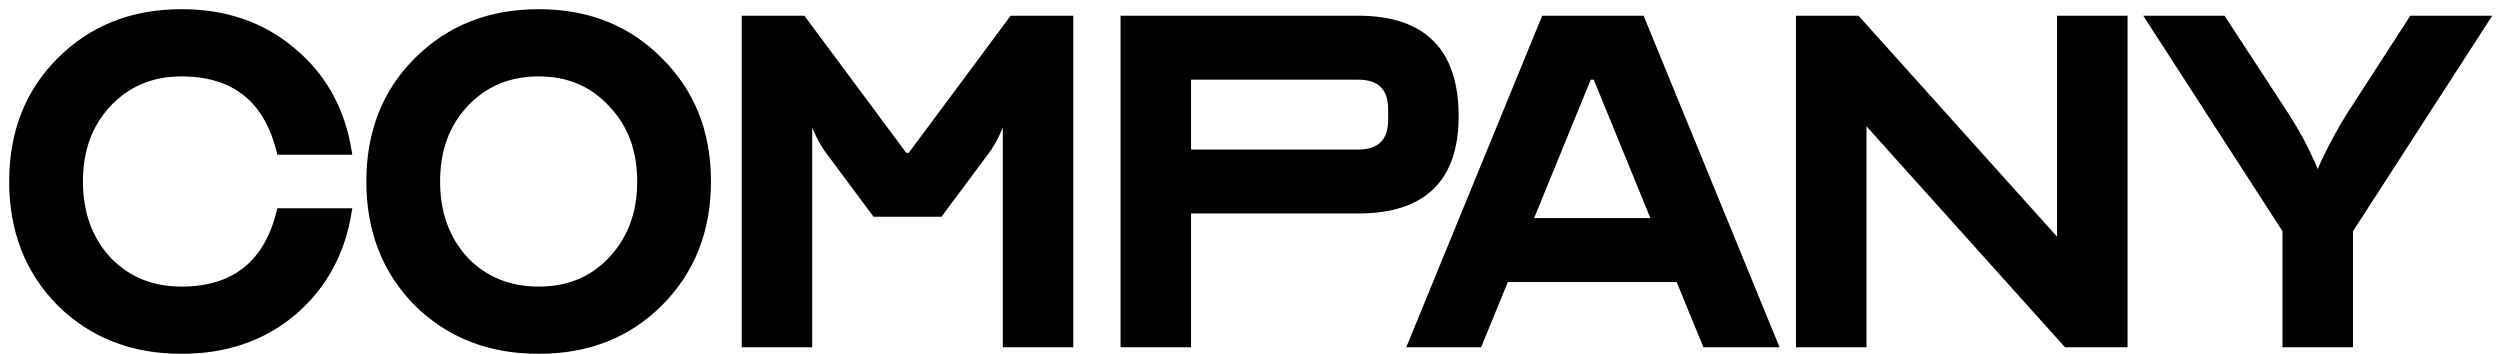 <?xml version="1.0" encoding="utf-8"?>
<svg xmlns="http://www.w3.org/2000/svg" fill="none" height="100%" overflow="visible" preserveAspectRatio="none" style="display: block;" viewBox="0 0 212 30" width="100%">
<g id="Company">
<mask fill="black" height="31" id="path-1-outside-1_0_32" maskUnits="userSpaceOnUse" width="212" x="0" y="0">
<rect fill="white" height="31" width="212"/>
<path d="M15.391 29.782C11.221 29.782 7.771 28.435 5.041 25.741C2.347 23.011 1 19.561 1 15.391C1 11.221 2.347 7.79 5.041 5.096C7.771 2.365 11.221 1 15.391 1C19.155 1 22.328 2.107 24.911 4.321C27.494 6.498 29.062 9.358 29.616 12.9H23.693C22.623 8.472 19.856 6.258 15.391 6.258C12.882 6.258 10.815 7.125 9.192 8.86C7.605 10.557 6.812 12.734 6.812 15.391C6.812 18.048 7.605 20.243 9.192 21.978C10.815 23.675 12.882 24.524 15.391 24.524C19.856 24.524 22.623 22.31 23.693 17.882H29.616C29.062 21.424 27.494 24.302 24.911 26.516C22.328 28.693 19.155 29.782 15.391 29.782Z"/>
<path d="M31.287 15.391C31.287 11.221 32.633 7.79 35.327 5.096C38.058 2.365 41.508 1 45.678 1C49.847 1 53.279 2.365 55.973 5.096C58.703 7.79 60.069 11.221 60.069 15.391C60.069 19.561 58.703 23.011 55.973 25.741C53.279 28.435 49.847 29.782 45.678 29.782C41.508 29.782 38.058 28.435 35.327 25.741C32.633 23.011 31.287 19.561 31.287 15.391ZM37.098 15.391C37.098 18.048 37.892 20.243 39.478 21.978C41.102 23.675 43.168 24.524 45.678 24.524C48.187 24.524 50.235 23.675 51.821 21.978C53.445 20.243 54.257 18.048 54.257 15.391C54.257 12.734 53.445 10.557 51.821 8.86C50.235 7.125 48.187 6.258 45.678 6.258C43.168 6.258 41.102 7.125 39.478 8.86C37.892 10.557 37.098 12.734 37.098 15.391Z"/>
<path d="M63.119 1.554H68.101L76.735 13.177H77.178L85.813 1.554H90.794V29.228H85.259V9.856H85.148C85.038 10.188 84.909 10.539 84.761 10.908C84.392 11.756 84.005 12.439 83.599 12.956L79.724 18.158H74.189L70.315 12.956C69.909 12.439 69.521 11.756 69.152 10.908C69.005 10.539 68.876 10.188 68.765 9.856H68.654V29.228H63.119V1.554Z"/>
<path d="M95.244 29.228V1.554H115.17C120.705 1.554 123.472 4.321 123.472 9.856C123.472 15.206 120.705 17.882 115.17 17.882H100.779V29.228H95.244ZM100.779 12.9H115.17C117.015 12.9 117.937 11.978 117.937 10.133V9.302C117.937 7.457 117.015 6.535 115.17 6.535H100.779V12.9Z"/>
<path d="M130.927 1.554H139.23L150.576 29.228H144.599L142.329 23.693H127.717L125.448 29.228H119.58L130.927 1.554ZM129.765 18.712H140.281L135.3 6.535H134.746L129.765 18.712Z"/>
<path d="M152.52 1.554H157.502L174.66 20.649V1.554H180.195V29.228H175.213L158.055 10.133V29.228H152.52V1.554Z"/>
<path d="M188.519 1.554L193.943 9.856C194.829 11.258 195.475 12.439 195.881 13.398C196.139 13.915 196.342 14.395 196.489 14.838H196.6C196.748 14.395 196.951 13.915 197.209 13.398C197.836 12.107 198.482 10.926 199.146 9.856L204.515 1.554H210.936L199.312 19.542V29.228H193.777V19.542L182.154 1.554H188.519Z"/>
</mask>
<path d="M15.391 29.782C11.221 29.782 7.771 28.435 5.041 25.741C2.347 23.011 1 19.561 1 15.391C1 11.221 2.347 7.79 5.041 5.096C7.771 2.365 11.221 1 15.391 1C19.155 1 22.328 2.107 24.911 4.321C27.494 6.498 29.062 9.358 29.616 12.9H23.693C22.623 8.472 19.856 6.258 15.391 6.258C12.882 6.258 10.815 7.125 9.192 8.86C7.605 10.557 6.812 12.734 6.812 15.391C6.812 18.048 7.605 20.243 9.192 21.978C10.815 23.675 12.882 24.524 15.391 24.524C19.856 24.524 22.623 22.31 23.693 17.882H29.616C29.062 21.424 27.494 24.302 24.911 26.516C22.328 28.693 19.155 29.782 15.391 29.782Z" fill="black"/>
<path d="M31.287 15.391C31.287 11.221 32.633 7.79 35.327 5.096C38.058 2.365 41.508 1 45.678 1C49.847 1 53.279 2.365 55.973 5.096C58.703 7.79 60.069 11.221 60.069 15.391C60.069 19.561 58.703 23.011 55.973 25.741C53.279 28.435 49.847 29.782 45.678 29.782C41.508 29.782 38.058 28.435 35.327 25.741C32.633 23.011 31.287 19.561 31.287 15.391ZM37.098 15.391C37.098 18.048 37.892 20.243 39.478 21.978C41.102 23.675 43.168 24.524 45.678 24.524C48.187 24.524 50.235 23.675 51.821 21.978C53.445 20.243 54.257 18.048 54.257 15.391C54.257 12.734 53.445 10.557 51.821 8.86C50.235 7.125 48.187 6.258 45.678 6.258C43.168 6.258 41.102 7.125 39.478 8.86C37.892 10.557 37.098 12.734 37.098 15.391Z" fill="black"/>
<path d="M63.119 1.554H68.101L76.735 13.177H77.178L85.813 1.554H90.794V29.228H85.259V9.856H85.148C85.038 10.188 84.909 10.539 84.761 10.908C84.392 11.756 84.005 12.439 83.599 12.956L79.724 18.158H74.189L70.315 12.956C69.909 12.439 69.521 11.756 69.152 10.908C69.005 10.539 68.876 10.188 68.765 9.856H68.654V29.228H63.119V1.554Z" fill="black"/>
<path d="M95.244 29.228V1.554H115.17C120.705 1.554 123.472 4.321 123.472 9.856C123.472 15.206 120.705 17.882 115.17 17.882H100.779V29.228H95.244ZM100.779 12.9H115.17C117.015 12.9 117.937 11.978 117.937 10.133V9.302C117.937 7.457 117.015 6.535 115.17 6.535H100.779V12.9Z" fill="black"/>
<path d="M130.927 1.554H139.23L150.576 29.228H144.599L142.329 23.693H127.717L125.448 29.228H119.58L130.927 1.554ZM129.765 18.712H140.281L135.3 6.535H134.746L129.765 18.712Z" fill="black"/>
<path d="M152.52 1.554H157.502L174.66 20.649V1.554H180.195V29.228H175.213L158.055 10.133V29.228H152.52V1.554Z" fill="black"/>
<path d="M188.519 1.554L193.943 9.856C194.829 11.258 195.475 12.439 195.881 13.398C196.139 13.915 196.342 14.395 196.489 14.838H196.6C196.748 14.395 196.951 13.915 197.209 13.398C197.836 12.107 198.482 10.926 199.146 9.856L204.515 1.554H210.936L199.312 19.542V29.228H193.777V19.542L182.154 1.554H188.519Z" fill="black"/>
<path d="M15.391 29.782C11.221 29.782 7.771 28.435 5.041 25.741C2.347 23.011 1 19.561 1 15.391C1 11.221 2.347 7.79 5.041 5.096C7.771 2.365 11.221 1 15.391 1C19.155 1 22.328 2.107 24.911 4.321C27.494 6.498 29.062 9.358 29.616 12.9H23.693C22.623 8.472 19.856 6.258 15.391 6.258C12.882 6.258 10.815 7.125 9.192 8.86C7.605 10.557 6.812 12.734 6.812 15.391C6.812 18.048 7.605 20.243 9.192 21.978C10.815 23.675 12.882 24.524 15.391 24.524C19.856 24.524 22.623 22.31 23.693 17.882H29.616C29.062 21.424 27.494 24.302 24.911 26.516C22.328 28.693 19.155 29.782 15.391 29.782Z" mask="url(#path-1-outside-1_0_32)" stroke="black" stroke-width="0.443"/>
<path d="M31.287 15.391C31.287 11.221 32.633 7.79 35.327 5.096C38.058 2.365 41.508 1 45.678 1C49.847 1 53.279 2.365 55.973 5.096C58.703 7.79 60.069 11.221 60.069 15.391C60.069 19.561 58.703 23.011 55.973 25.741C53.279 28.435 49.847 29.782 45.678 29.782C41.508 29.782 38.058 28.435 35.327 25.741C32.633 23.011 31.287 19.561 31.287 15.391ZM37.098 15.391C37.098 18.048 37.892 20.243 39.478 21.978C41.102 23.675 43.168 24.524 45.678 24.524C48.187 24.524 50.235 23.675 51.821 21.978C53.445 20.243 54.257 18.048 54.257 15.391C54.257 12.734 53.445 10.557 51.821 8.86C50.235 7.125 48.187 6.258 45.678 6.258C43.168 6.258 41.102 7.125 39.478 8.86C37.892 10.557 37.098 12.734 37.098 15.391Z" mask="url(#path-1-outside-1_0_32)" stroke="black" stroke-width="0.443"/>
<path d="M63.119 1.554H68.101L76.735 13.177H77.178L85.813 1.554H90.794V29.228H85.259V9.856H85.148C85.038 10.188 84.909 10.539 84.761 10.908C84.392 11.756 84.005 12.439 83.599 12.956L79.724 18.158H74.189L70.315 12.956C69.909 12.439 69.521 11.756 69.152 10.908C69.005 10.539 68.876 10.188 68.765 9.856H68.654V29.228H63.119V1.554Z" mask="url(#path-1-outside-1_0_32)" stroke="black" stroke-width="0.443"/>
<path d="M95.244 29.228V1.554H115.17C120.705 1.554 123.472 4.321 123.472 9.856C123.472 15.206 120.705 17.882 115.17 17.882H100.779V29.228H95.244ZM100.779 12.9H115.17C117.015 12.9 117.937 11.978 117.937 10.133V9.302C117.937 7.457 117.015 6.535 115.17 6.535H100.779V12.9Z" mask="url(#path-1-outside-1_0_32)" stroke="black" stroke-width="0.443"/>
<path d="M130.927 1.554H139.23L150.576 29.228H144.599L142.329 23.693H127.717L125.448 29.228H119.58L130.927 1.554ZM129.765 18.712H140.281L135.3 6.535H134.746L129.765 18.712Z" mask="url(#path-1-outside-1_0_32)" stroke="black" stroke-width="0.443"/>
<path d="M152.52 1.554H157.502L174.66 20.649V1.554H180.195V29.228H175.213L158.055 10.133V29.228H152.52V1.554Z" mask="url(#path-1-outside-1_0_32)" stroke="black" stroke-width="0.443"/>
<path d="M188.519 1.554L193.943 9.856C194.829 11.258 195.475 12.439 195.881 13.398C196.139 13.915 196.342 14.395 196.489 14.838H196.6C196.748 14.395 196.951 13.915 197.209 13.398C197.836 12.107 198.482 10.926 199.146 9.856L204.515 1.554H210.936L199.312 19.542V29.228H193.777V19.542L182.154 1.554H188.519Z" mask="url(#path-1-outside-1_0_32)" stroke="black" stroke-width="0.443"/>
</g>
</svg>